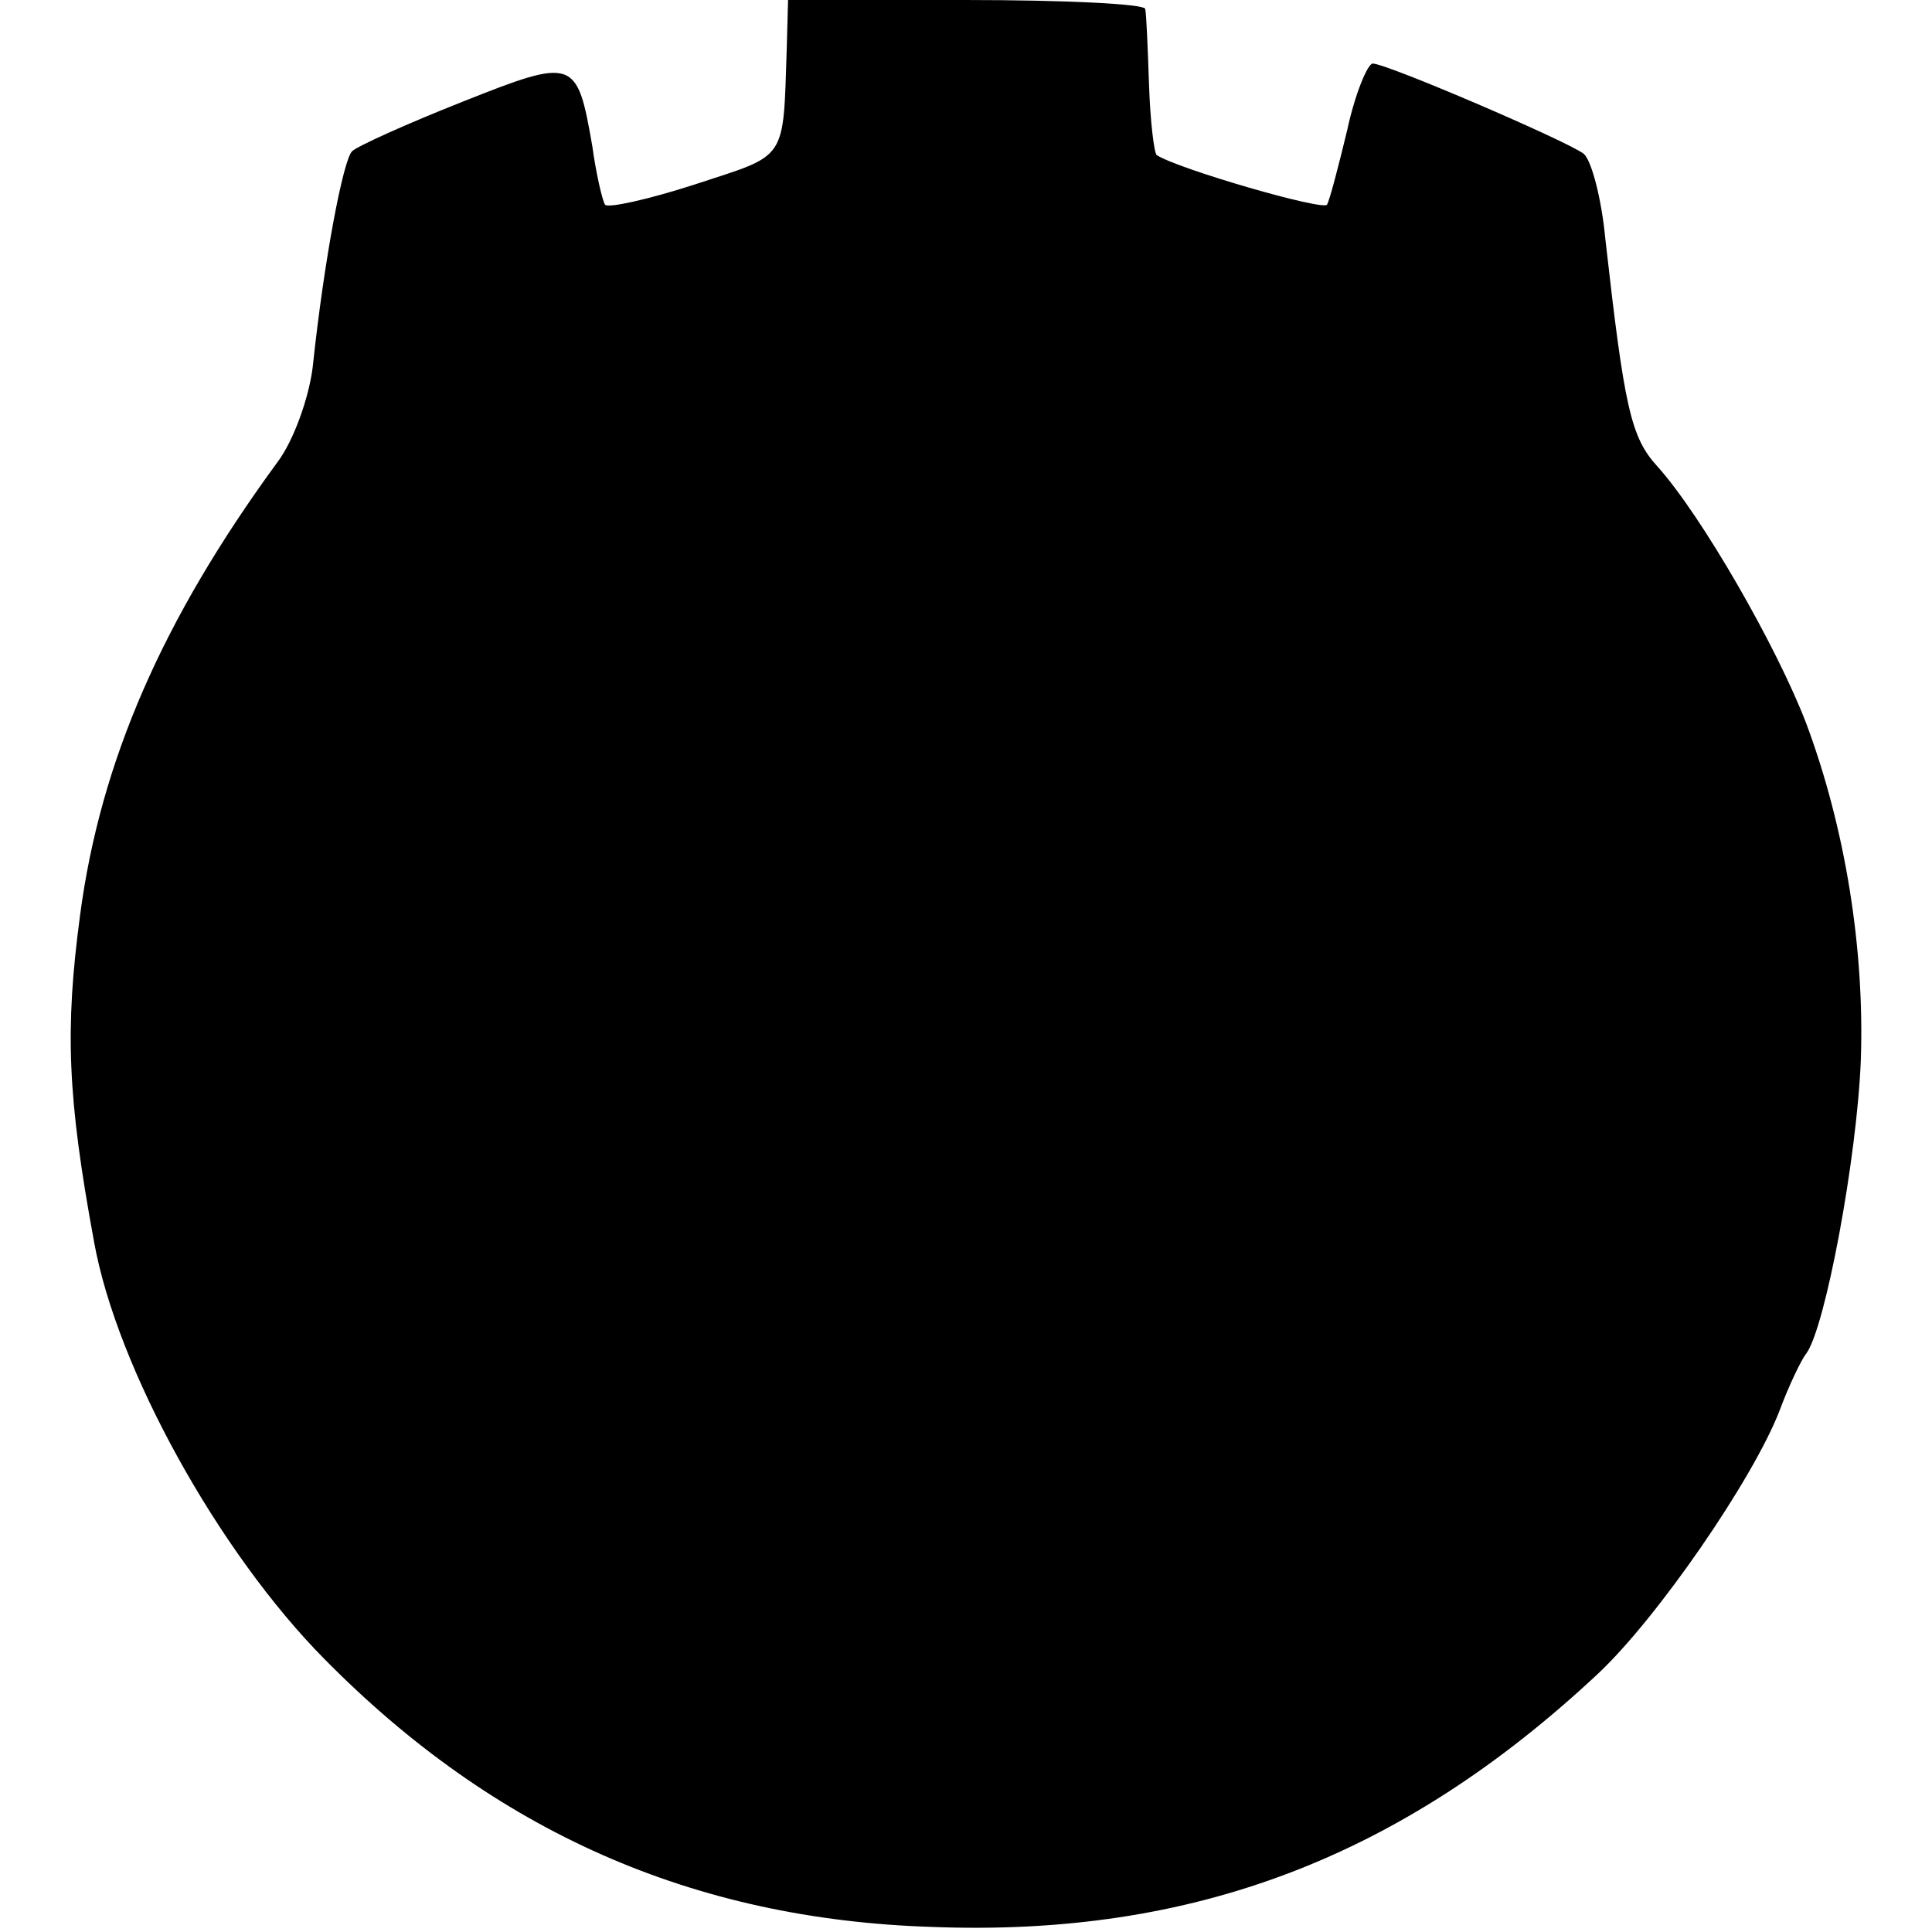<?xml version="1.0" standalone="no"?>
<!DOCTYPE svg PUBLIC "-//W3C//DTD SVG 20010904//EN"
 "http://www.w3.org/TR/2001/REC-SVG-20010904/DTD/svg10.dtd">
<svg version="1.0" xmlns="http://www.w3.org/2000/svg"
 width="152pt" height="152pt" viewBox="0 0 152 152"
 preserveAspectRatio="xMidYMid meet">
<g transform="translate(0,152) scale(0.1,-0.1)"
fill="#000000" stroke="none">
<path d="M619 1483 c-3 -91 1 -84 -72 -108 -37 -12 -69 -19 -71 -16 -2 3 -7
24 -10 46 -12 69 -14 70 -102 35 -43 -17 -83 -35 -87 -39 -7 -7 -22 -85 -31
-170 -3 -24 -15 -58 -28 -75 -90 -123 -139 -235 -155 -356 -12 -90 -10 -143
11 -257 18 -100 98 -244 181 -328 134 -136 290 -205 478 -211 206 -8 370 55
524 199 47 44 122 153 143 207 7 19 17 40 21 45 15 20 40 154 43 231 3 87 -12
182 -43 265 -23 60 -82 163 -117 202 -21 23 -26 46 -41 179 -3 32 -11 62 -17
67 -13 10 -155 71 -166 71 -4 0 -14 -24 -20 -52 -7 -29 -14 -56 -16 -59 -3 -5
-117 28 -134 39 -2 2 -5 26 -6 55 -1 29 -2 55 -3 60 -1 4 -64 7 -141 7 l-140
0 -1 -37z"/>
</g>
</svg>
